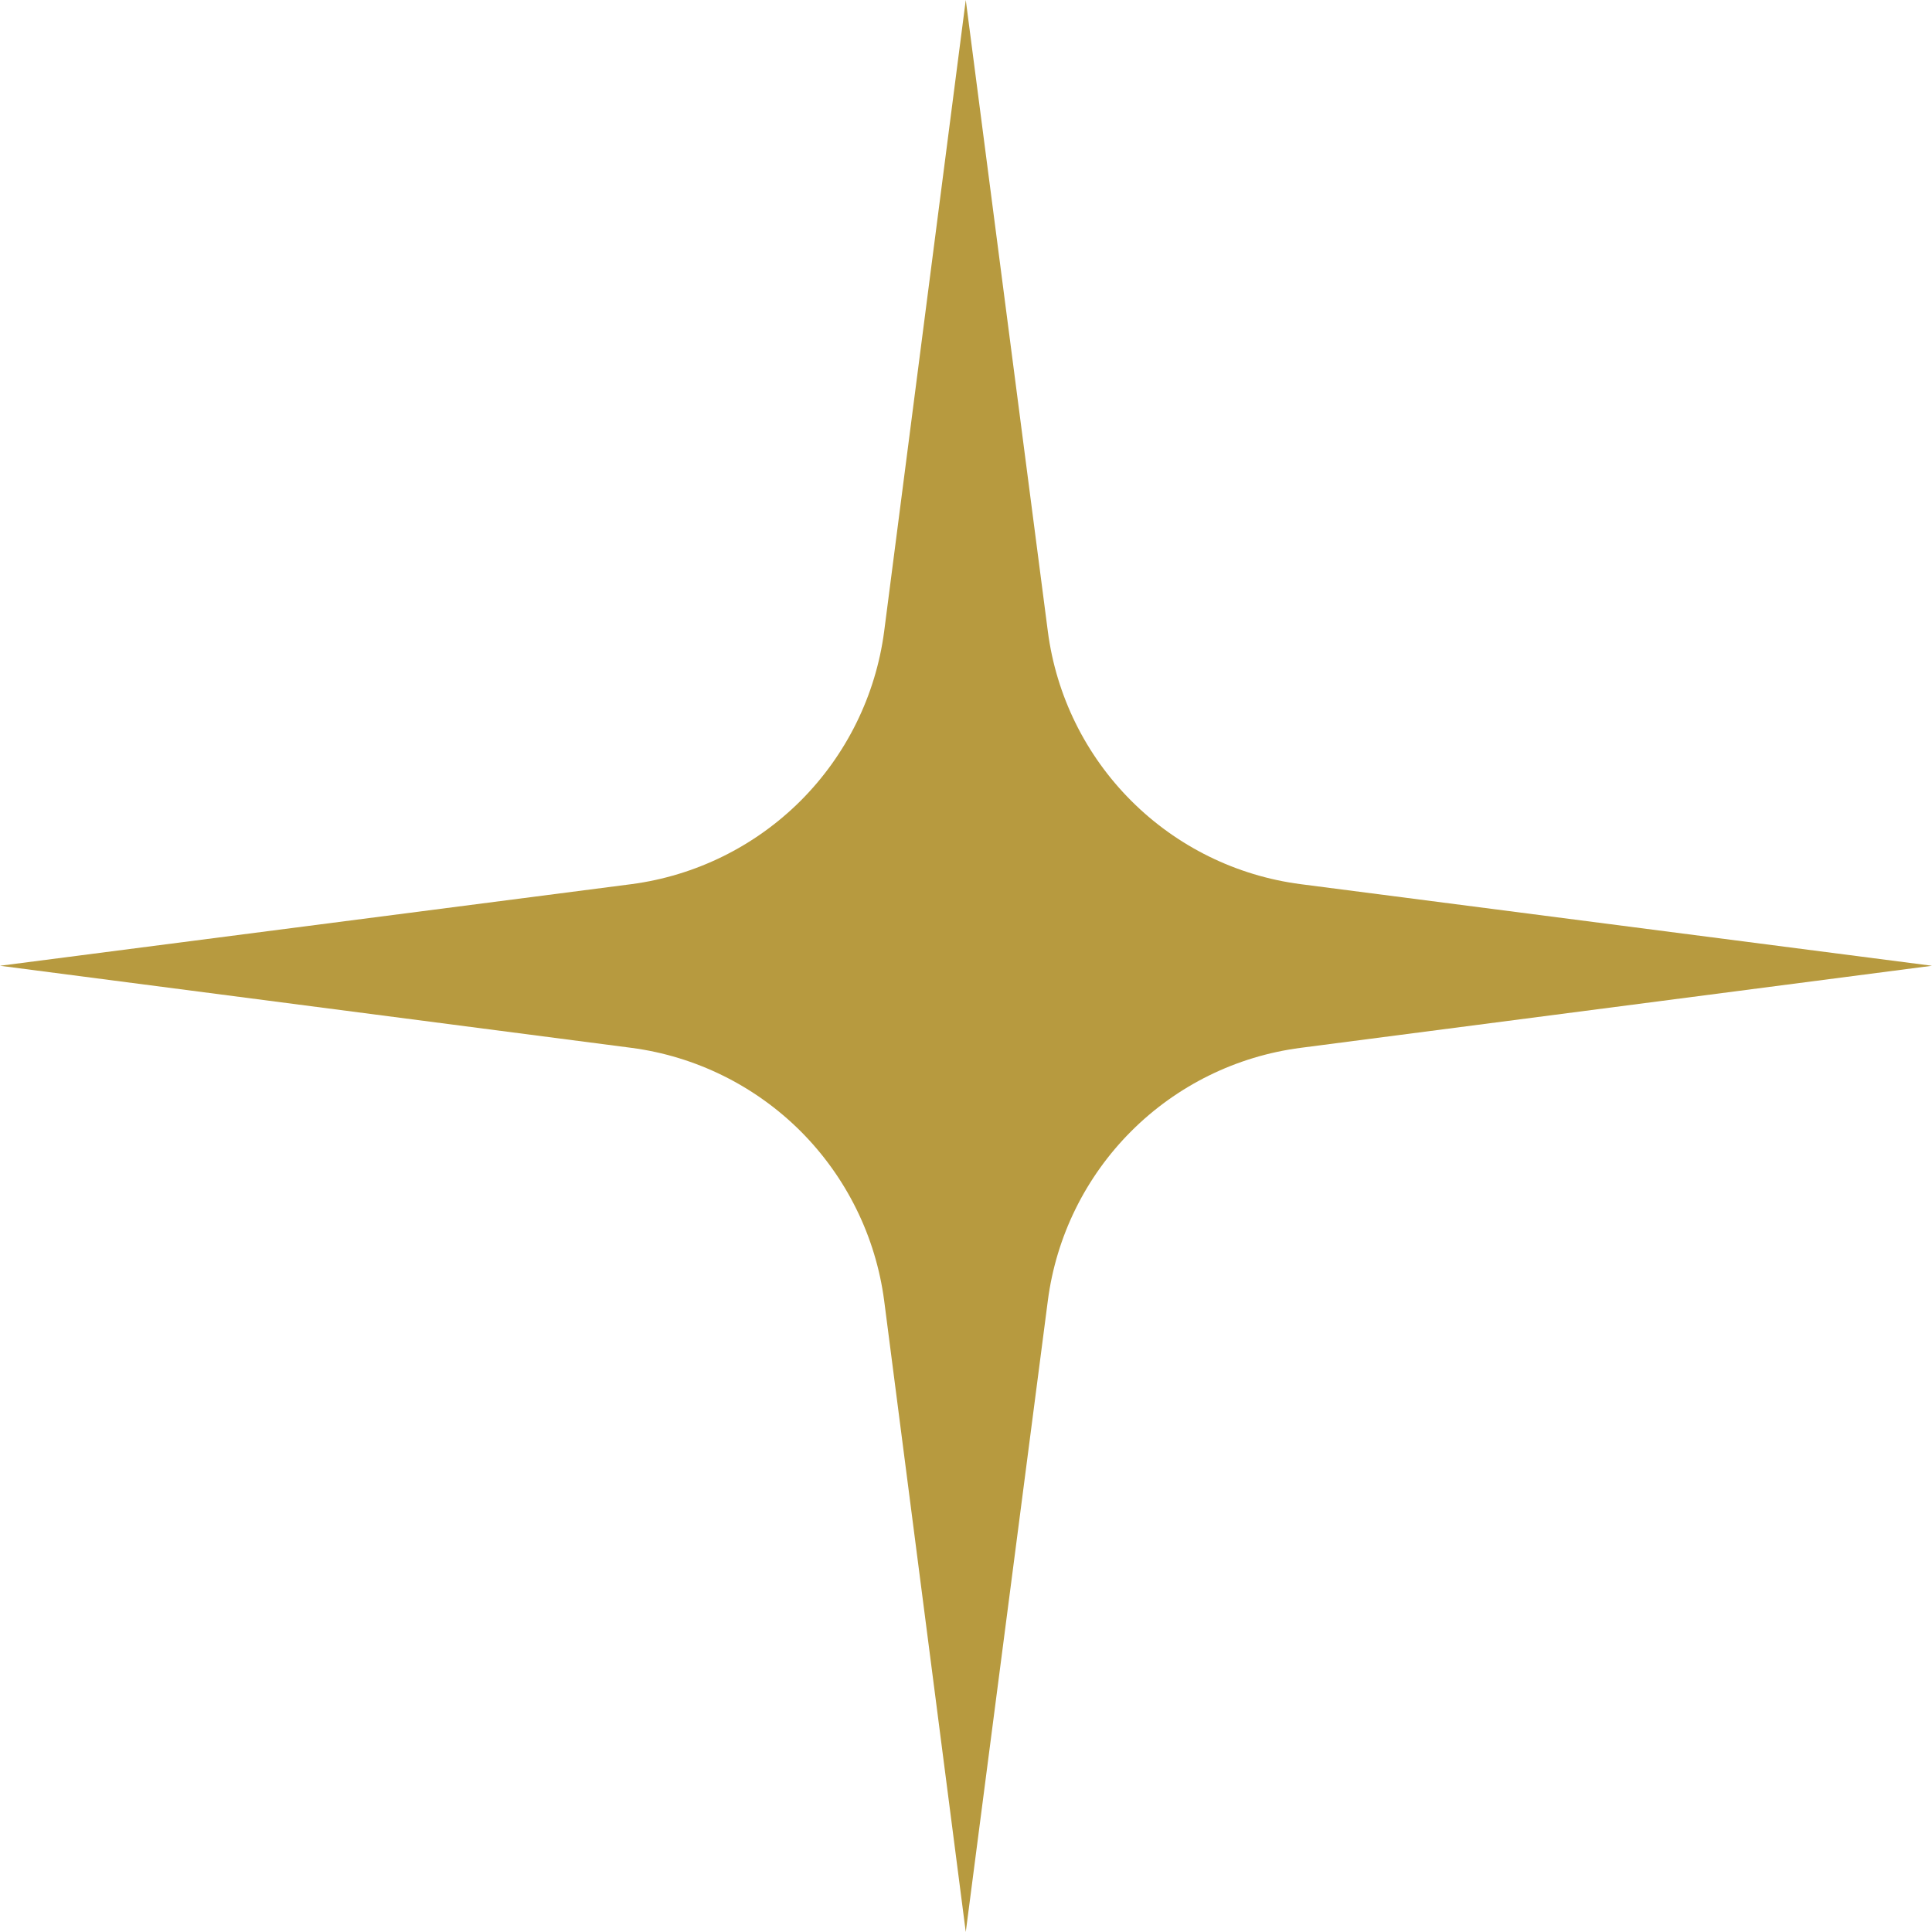 <svg width="25" height="25" viewBox="0 0 25 25" fill="none" xmlns="http://www.w3.org/2000/svg">
<path d="M16.83 13.559C16 13.667 15.23 14.046 14.638 14.638C14.046 15.23 13.667 16 13.559 16.83L12.497 25L11.441 16.83C11.332 16.001 10.952 15.231 10.361 14.639C9.769 14.048 8.999 13.668 8.17 13.559L0 12.497L8.17 11.441C8.999 11.332 9.769 10.952 10.361 10.361C10.952 9.769 11.332 8.999 11.441 8.17L12.497 0L13.559 8.17C13.667 9 14.046 9.77 14.638 10.362C15.23 10.954 16 11.333 16.83 11.441L25 12.497L16.83 13.559Z" fill="#B79A3F"/>
</svg>
